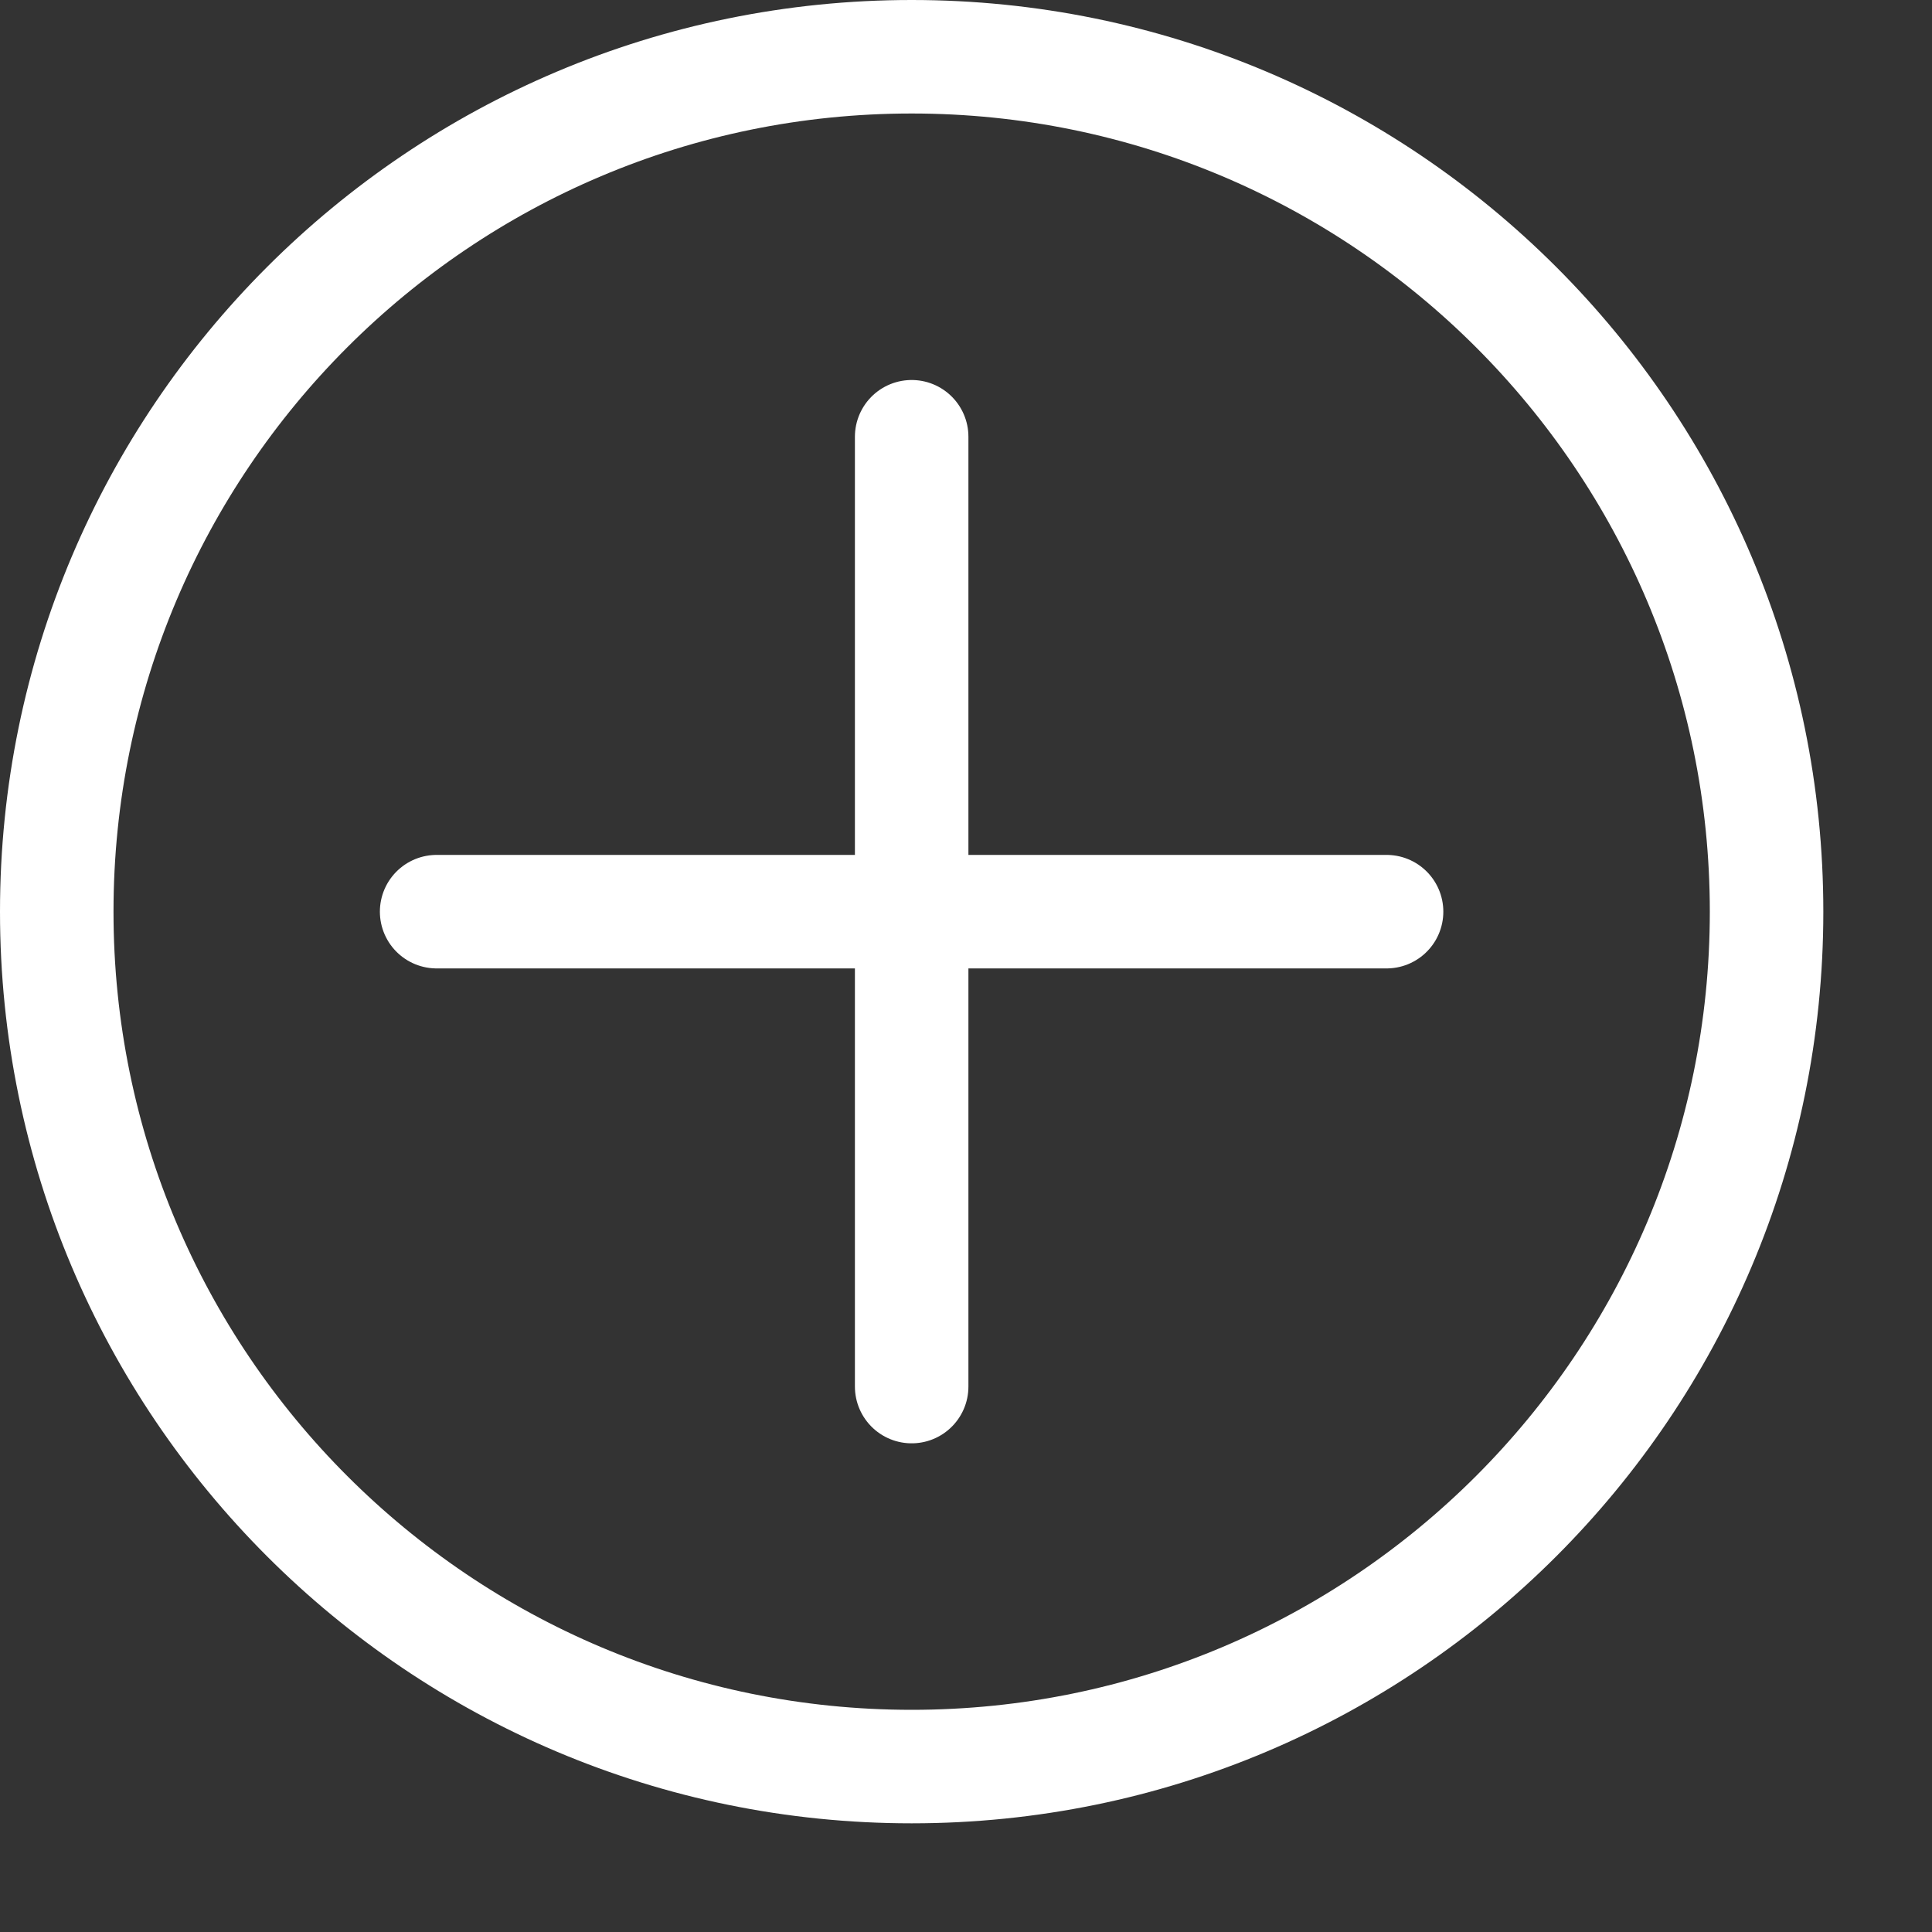 <svg width="16" height="16" viewBox="0 0 16 16" fill="none" xmlns="http://www.w3.org/2000/svg">
<rect x="0" y="0" width="16" height="16" fill="#333333" stroke="none"/>
<path d="M7.55 3.617V11.483M3.616 7.55H11.483M14.63 7.55C14.63 11.46 11.46 14.63 7.55 14.63C3.64 14.63 0.47 11.46 0.47 7.55C0.47 3.64 3.64 0.47 7.55 0.47C11.46 0.47 14.63 3.64 14.63 7.55Z" stroke="white" stroke-width="0.94" stroke-linecap="round" stroke-linejoin="round"></path>
</svg>
